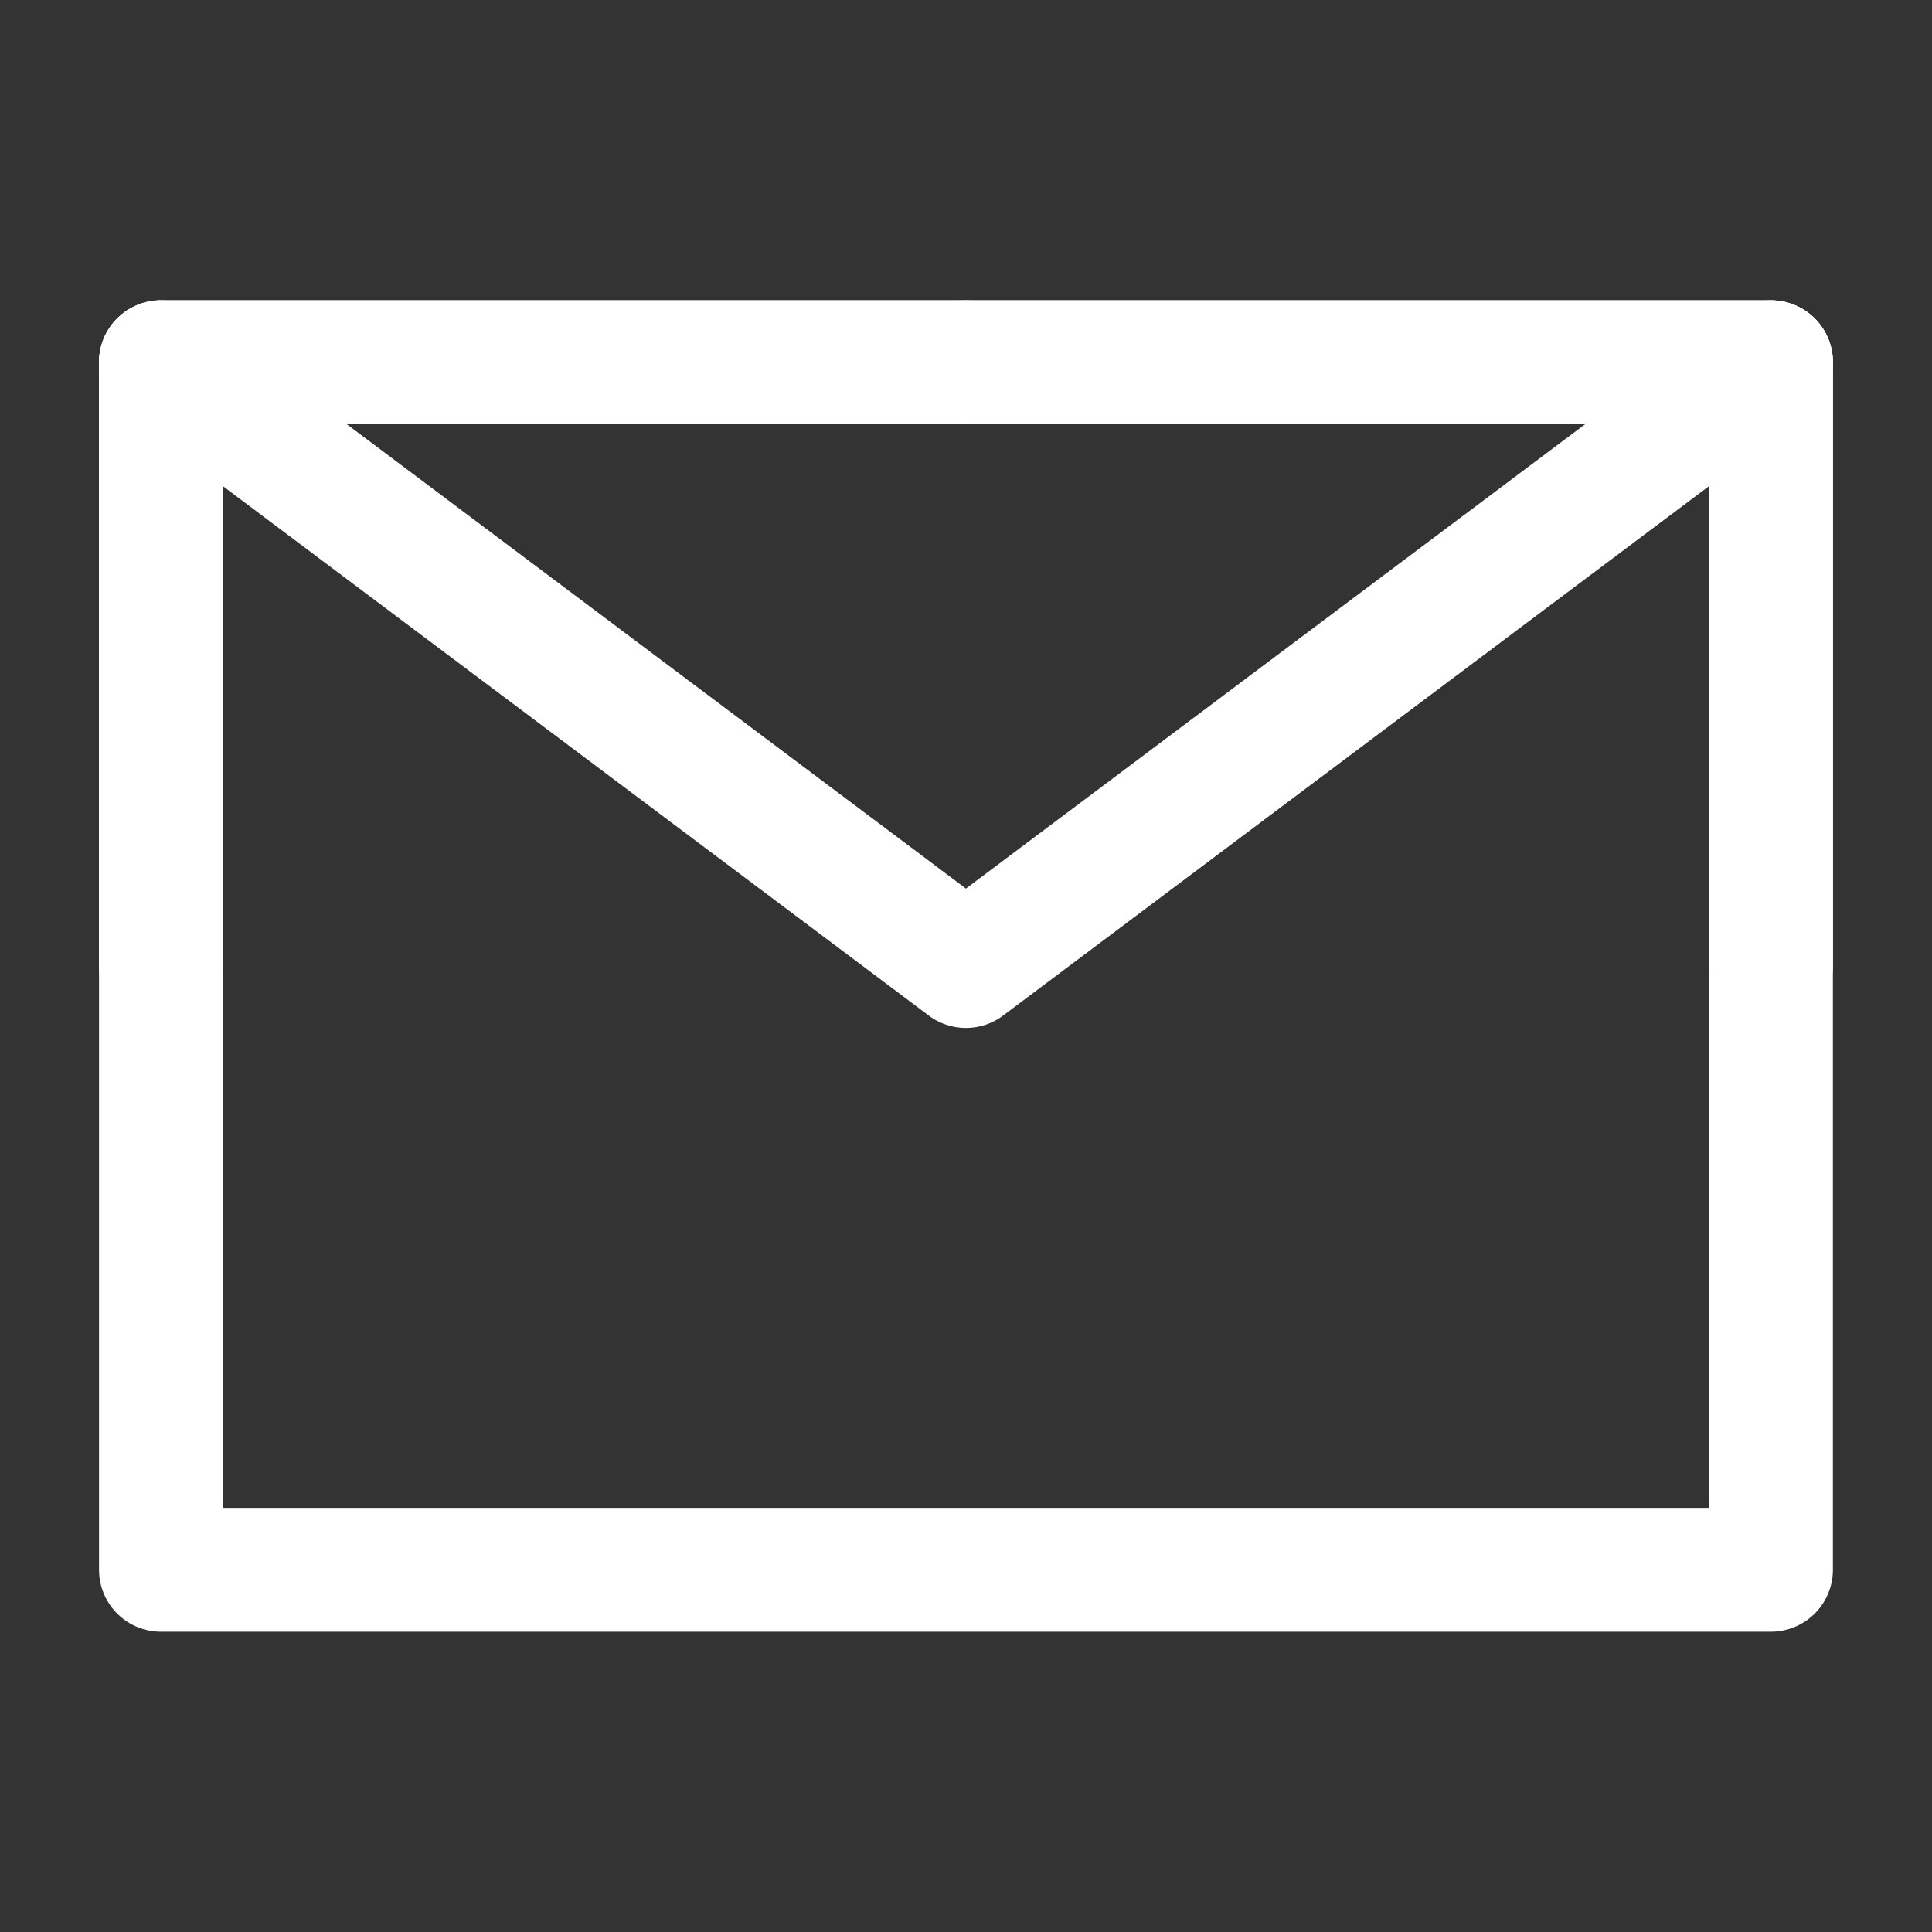 <svg width="26" height="26" viewBox="0 0 26 26" fill="none" xmlns="http://www.w3.org/2000/svg">
<rect x="0" y="0" width="26" height="26" fill="#333333" stroke="none"/>
<path d="M2.166 21.125H23.833V13V4.875H12.999H2.166V13V21.125Z" stroke="white" stroke-width="1.667" stroke-linejoin="round"/>
<path d="M2.166 4.875L12.999 13L23.833 4.875" stroke="white" stroke-width="1.667" stroke-linecap="round" stroke-linejoin="round"/>
<path d="M12.999 4.875H2.166V13" stroke="white" stroke-width="1.667" stroke-linecap="round" stroke-linejoin="round"/>
<path d="M23.833 13V4.875H13" stroke="white" stroke-width="1.667" stroke-linecap="round" stroke-linejoin="round"/>
</svg>
